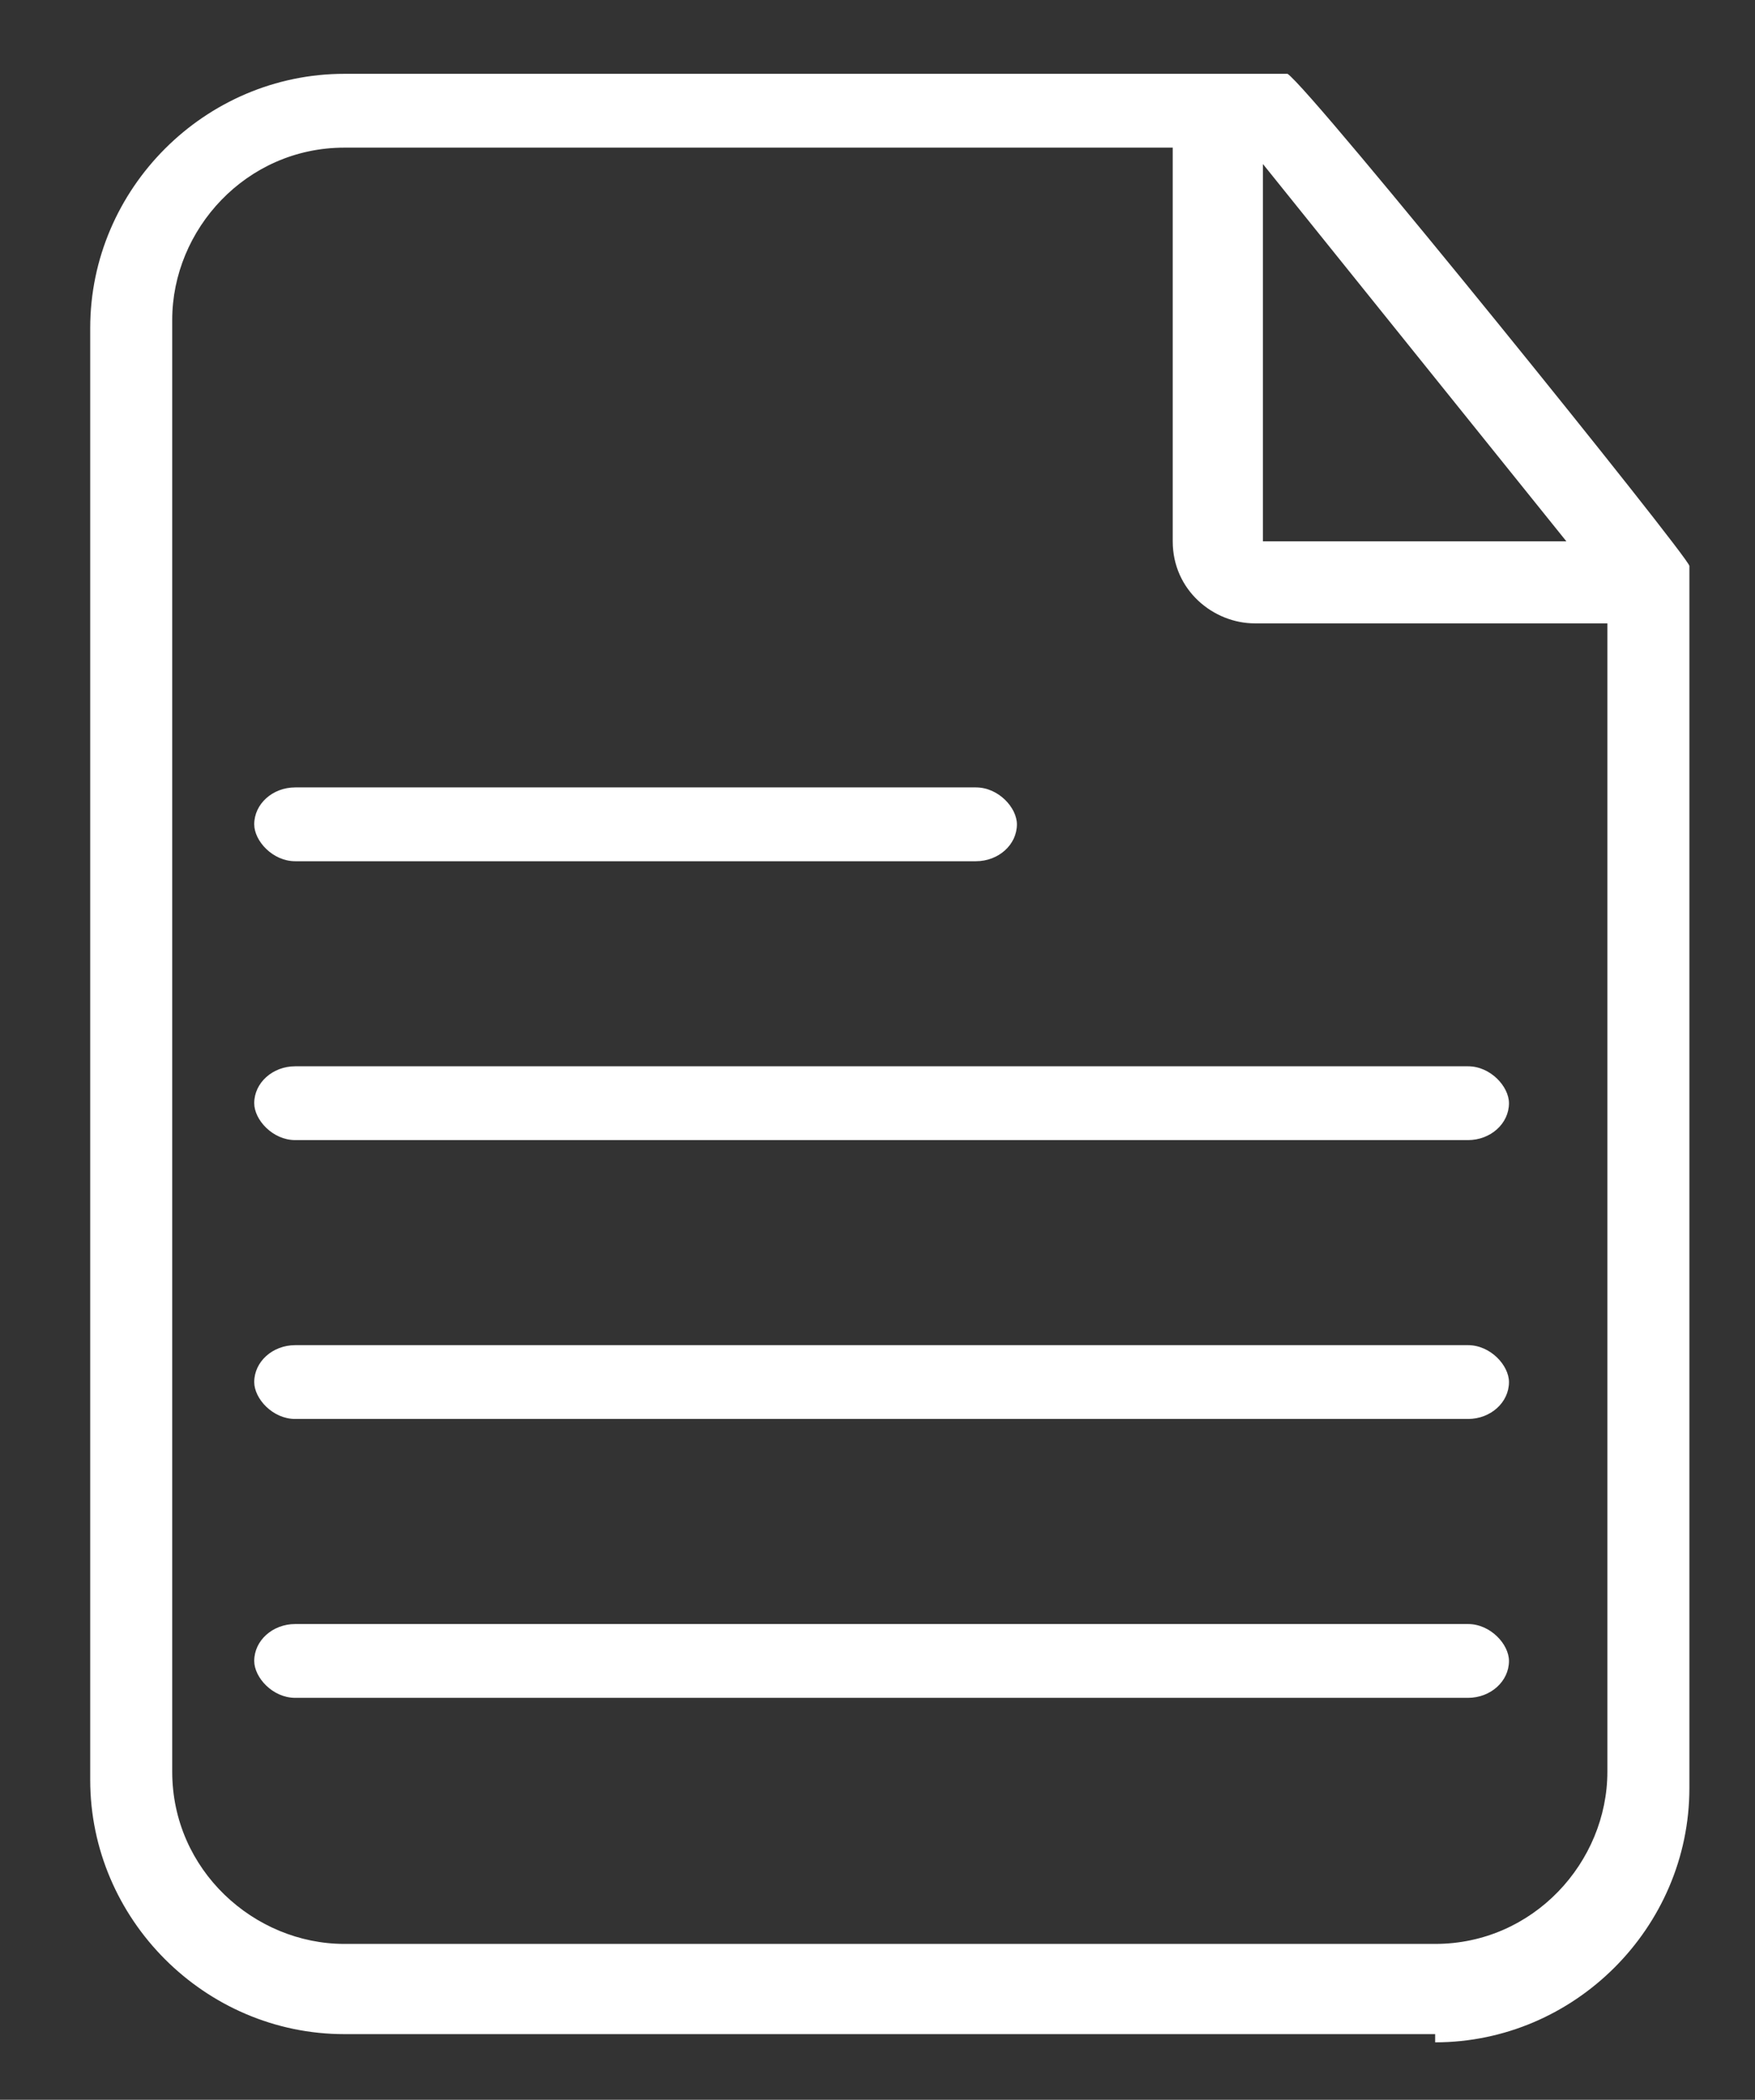 <svg xmlns="http://www.w3.org/2000/svg" version="1.1" viewBox="0 0 21.4 25.6">
  <rect x="0" y="0" width="21.4" height="25.6" fill="#333333" stroke="none"/>
  <rect x="3.1" y="9.6" width="9.3" height=".9" rx=".5" ry=".5" fill="#fff"/>
  <rect x="3.1" y="13" width="15.3" height=".9" rx=".5" ry=".5" fill="#fff"/>
  <rect x="3.1" y="16.4" width="15.3" height=".9" rx=".5" ry=".5" fill="#fff"/>
  <rect x="3.1" y="19.8" width="15.3" height=".9" rx=".5" ry=".5" fill="#fff"/>
  <path d="M17.5,24.8H4.2c-1.7,0-3.1-1.4-3.1-3.1V4c0-1.7,1.4-3.1,3.1-3.1h11.5c.3.2,4.9,5.9,4.9,6v.2s0,14.7,0,14.7c0,1.7-1.4,3.1-3.1,3.1ZM4.2,1.8c-1.2,0-2.1,1-2.1,2.1v17.7c0,1.2,1,2.1,2.1,2.1h13.3c1.2,0,2.1-1,2.1-2.1V7.6h-4.3c-.5,0-1-.4-1-1V1.8H4.2ZM15.4,2v4.6h3.7s-3.7-4.6-3.7-4.6Z" fill="#fff"/>
</svg>